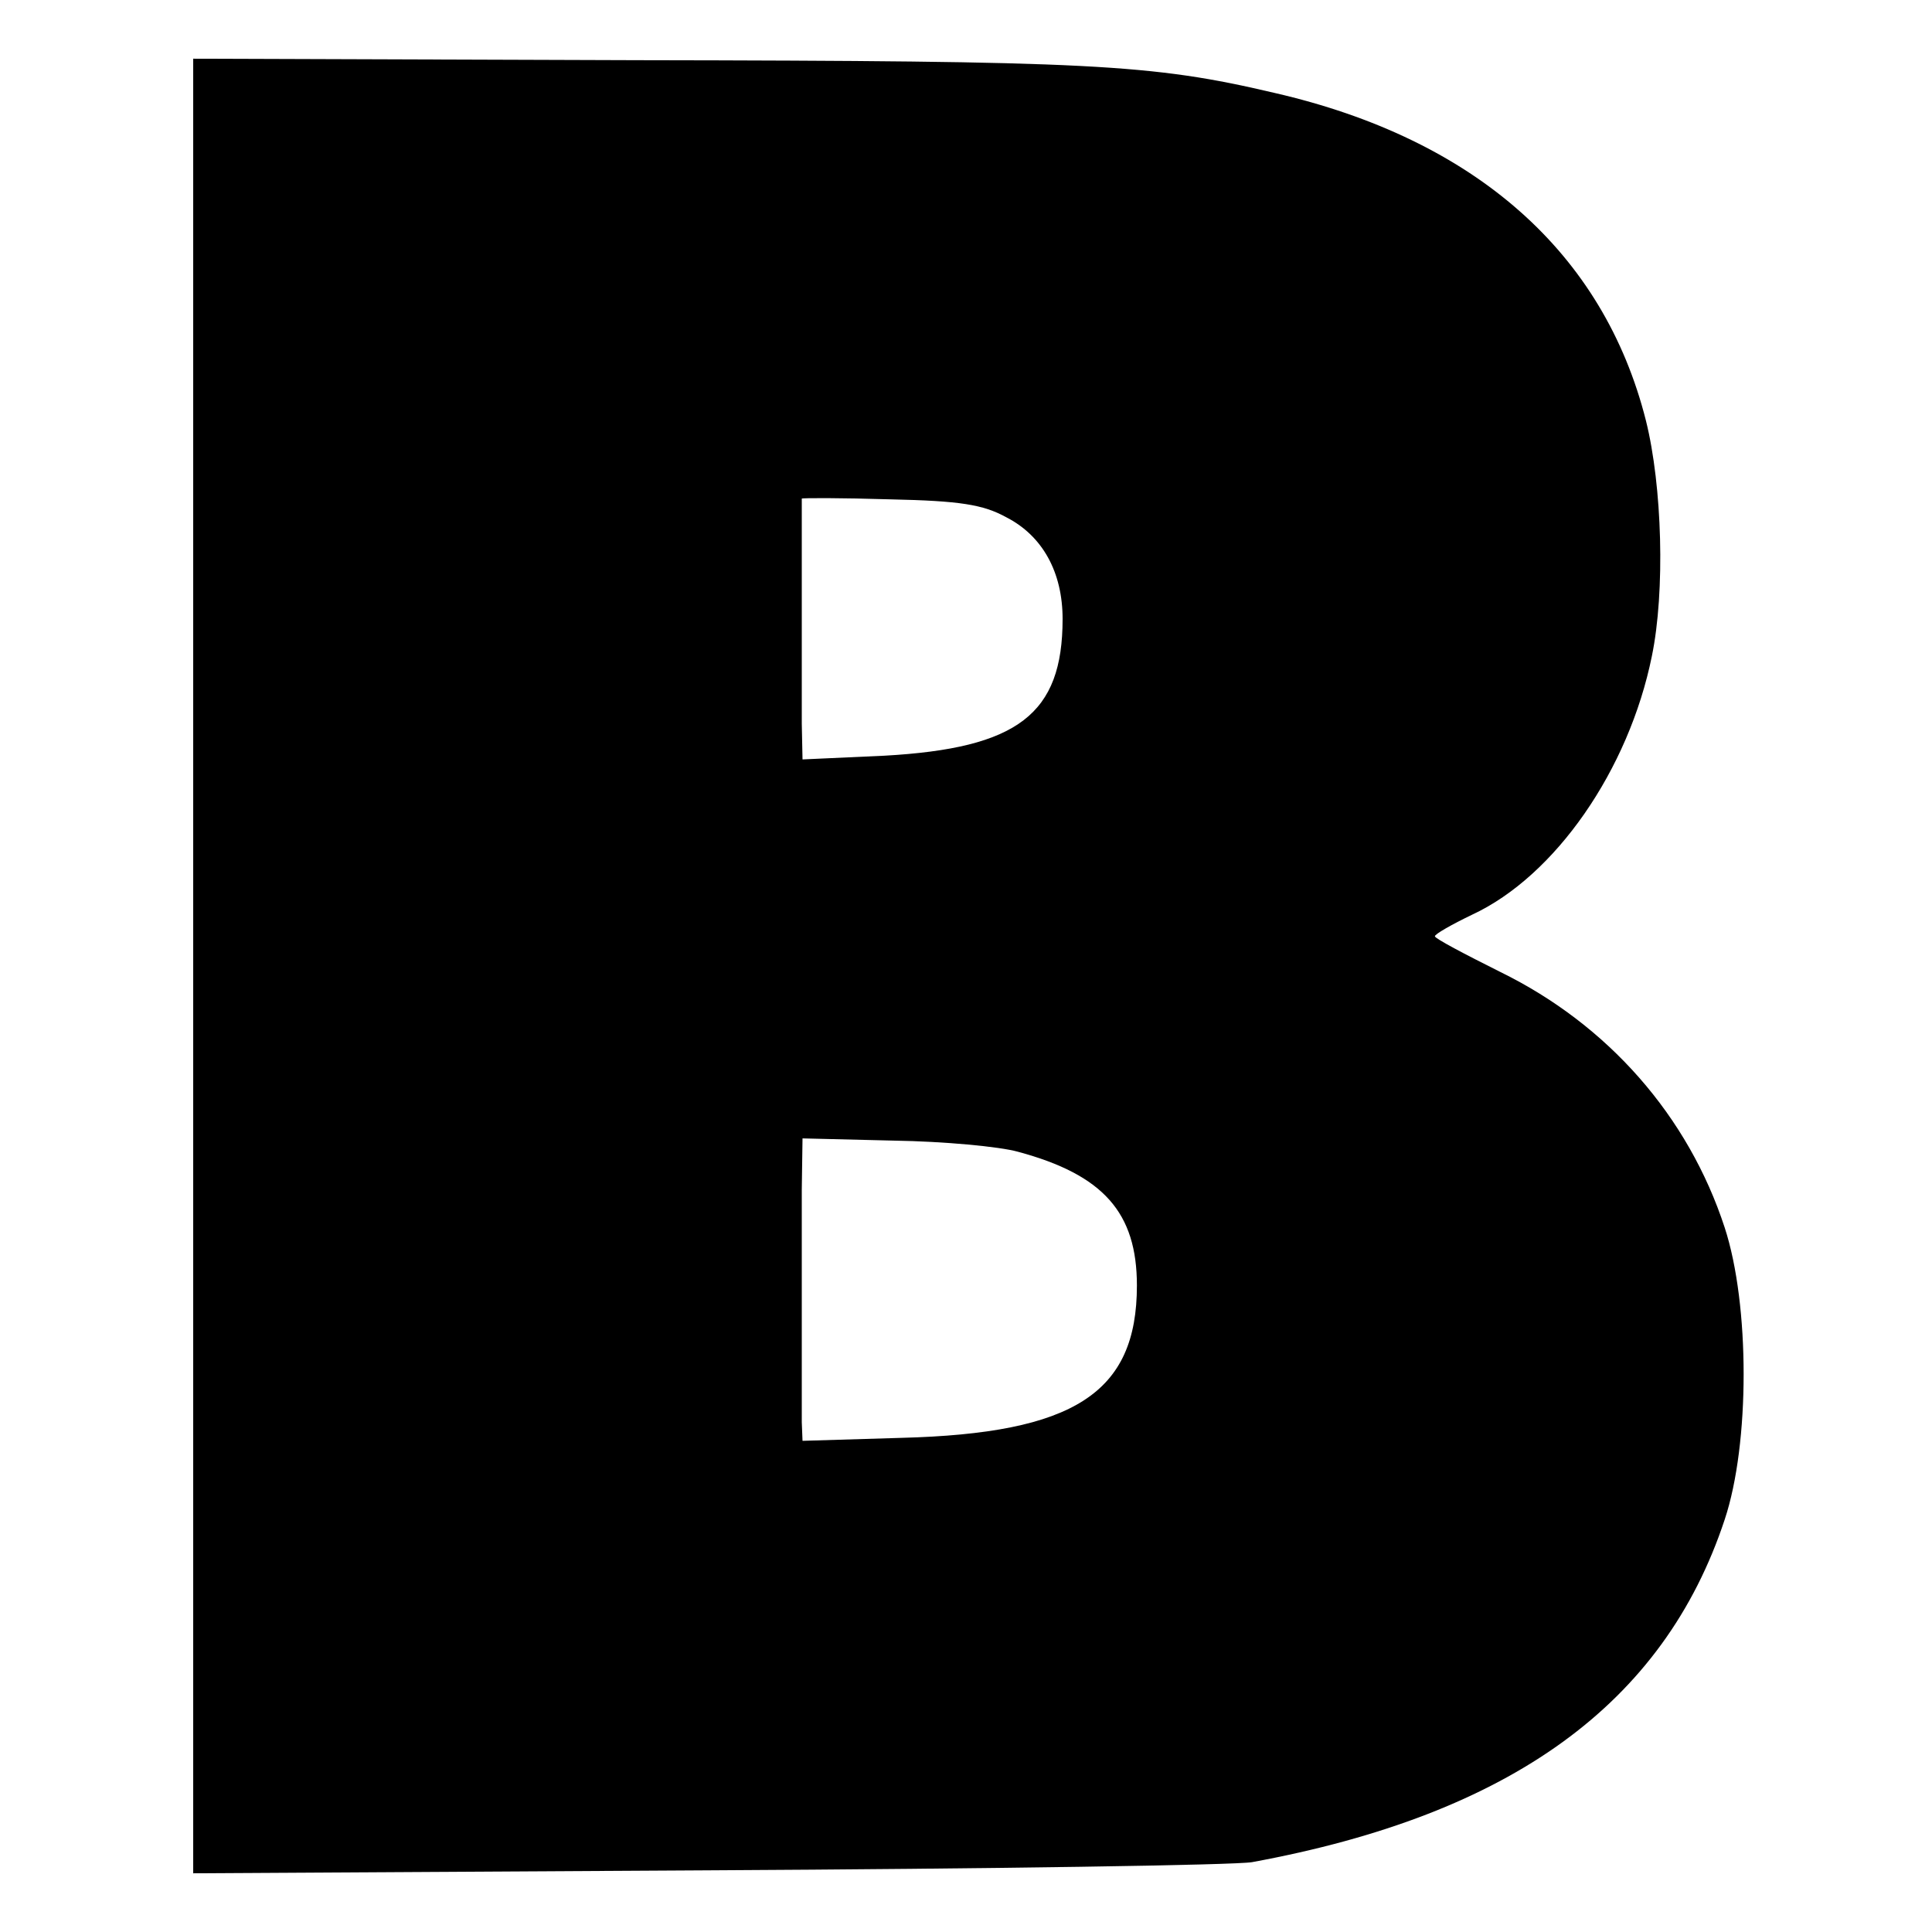 <?xml version="1.0" standalone="no"?>
<!DOCTYPE svg PUBLIC "-//W3C//DTD SVG 20010904//EN"
 "http://www.w3.org/TR/2001/REC-SVG-20010904/DTD/svg10.dtd">
<svg version="1.0" xmlns="http://www.w3.org/2000/svg"
 width="260pt" height="260pt" viewBox="0 0 260 260"
 preserveAspectRatio="xMidYMid meet">
<g transform="translate(0,260) scale(0.1,-0.1)"
fill="#000000" stroke="none">
<path d="M260 1300 l0 -1221 693 4 c380 2 710 7 732 11 348 64 554 213 636
461 34 102 34 289 0 393 -49 150 -157 273 -302 344 -48 24 -88 45 -88 48 0 3
23 16 50 29 112 52 211 195 242 348 18 87 14 229 -8 317 -57 226 -230 379
-500 441 -166 39 -246 43 -857 44 l-598 2 0 -1221z m1094 604 c49 -25 76 -74
76 -137 0 -128 -60 -174 -240 -184 l-110 -5 -1 48 c0 56 0 297 0 303 1 1 54 1
119 -1 94 -2 125 -7 156 -24z m16 -854 c115 -31 160 -82 160 -180 0 -145 -85
-199 -317 -205 l-133 -4 -1 25 c0 13 0 74 0 134 0 61 0 141 0 179 l1 69 123
-3 c67 -1 142 -8 167 -15z"/>
</g>
</svg>
